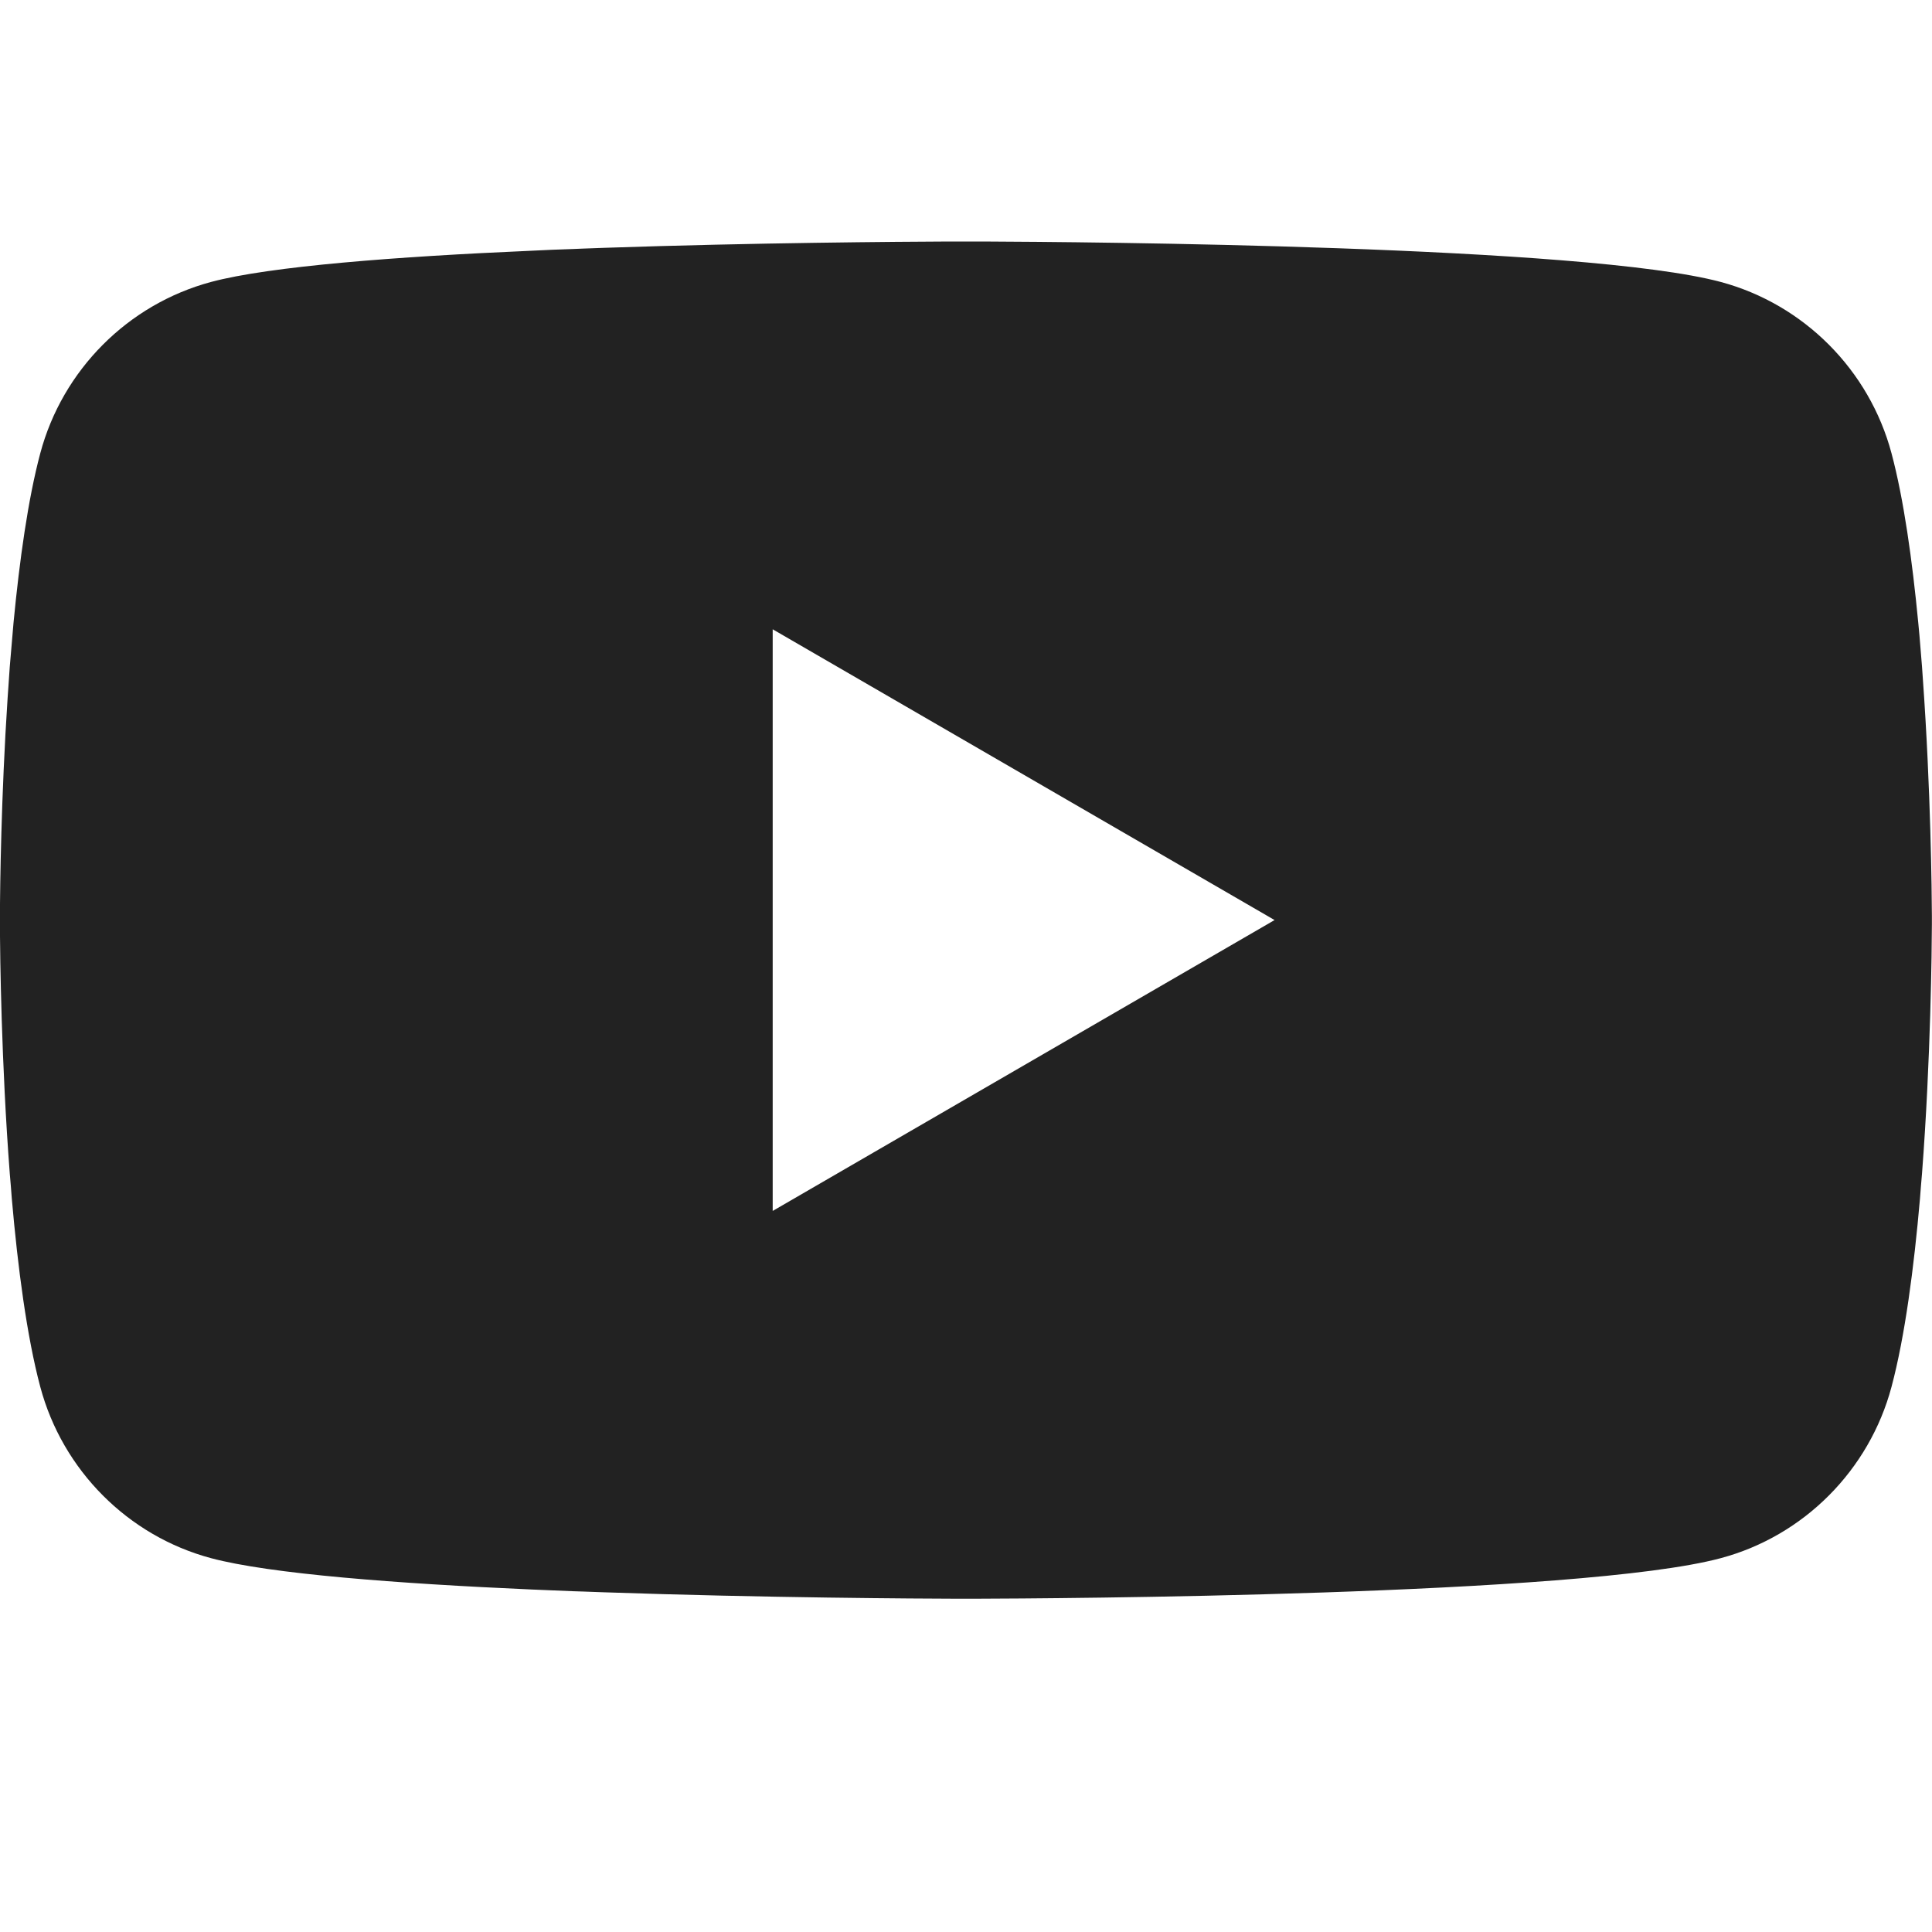 <svg width="18" height="18" viewBox="0 0 18 18" fill="none" xmlns="http://www.w3.org/2000/svg">
<path d="M9.058 2.25C9.064 2.25 9.071 2.25 9.078 2.25L9.158 2.25C10.082 2.254 14.768 2.288 16.032 2.627C16.806 2.835 17.416 3.447 17.623 4.224C17.737 4.651 17.816 5.219 17.872 5.802L17.883 5.919C17.891 6.017 17.899 6.114 17.907 6.212L17.915 6.328C17.989 7.357 17.998 8.319 17.999 8.53L17.999 8.558C17.999 8.56 17.999 8.564 17.999 8.564V8.58C17.999 8.58 17.999 8.584 17.999 8.586L17.999 8.615C17.998 8.833 17.989 9.861 17.907 10.933L17.897 11.05L17.888 11.167C17.832 11.811 17.748 12.451 17.623 12.92C17.416 13.697 16.806 14.31 16.032 14.517C14.726 14.868 9.766 14.893 9.078 14.895L9.025 14.895C9.021 14.895 9.017 14.895 9.014 14.895L8.992 14.895C8.992 14.895 8.987 14.895 8.984 14.895L8.92 14.895C8.572 14.894 7.133 14.887 5.627 14.835L5.434 14.828C5.402 14.827 5.37 14.826 5.338 14.825L5.145 14.817L4.952 14.809C3.704 14.754 2.514 14.664 1.966 14.517C1.192 14.31 0.582 13.697 0.375 12.92C0.25 12.451 0.166 11.811 0.11 11.167L0.101 11.05L0.091 10.933C0.012 9.9 0.001 8.908 -0.001 8.642L-0.001 8.604C-0.001 8.6 -0.001 8.597 -0.001 8.594V8.55C-0.001 8.547 -0.001 8.544 -0.001 8.541L-0.001 8.503C0.001 8.262 0.01 7.425 0.071 6.502L0.079 6.387C0.08 6.367 0.081 6.348 0.083 6.328L0.091 6.212C0.099 6.114 0.107 6.017 0.116 5.919L0.126 5.802C0.182 5.219 0.261 4.651 0.375 4.224C0.582 3.447 1.192 2.835 1.966 2.627C2.514 2.48 3.704 2.39 4.952 2.336L5.145 2.327L5.338 2.32C5.37 2.319 5.402 2.317 5.434 2.316L5.627 2.309C7.037 2.261 8.388 2.252 8.84 2.25L8.92 2.25C8.927 2.25 8.934 2.25 8.94 2.25H9.058ZM7.199 5.863V11.282L11.875 8.572L7.199 5.863Z" fill="#222222"/>
</svg>
